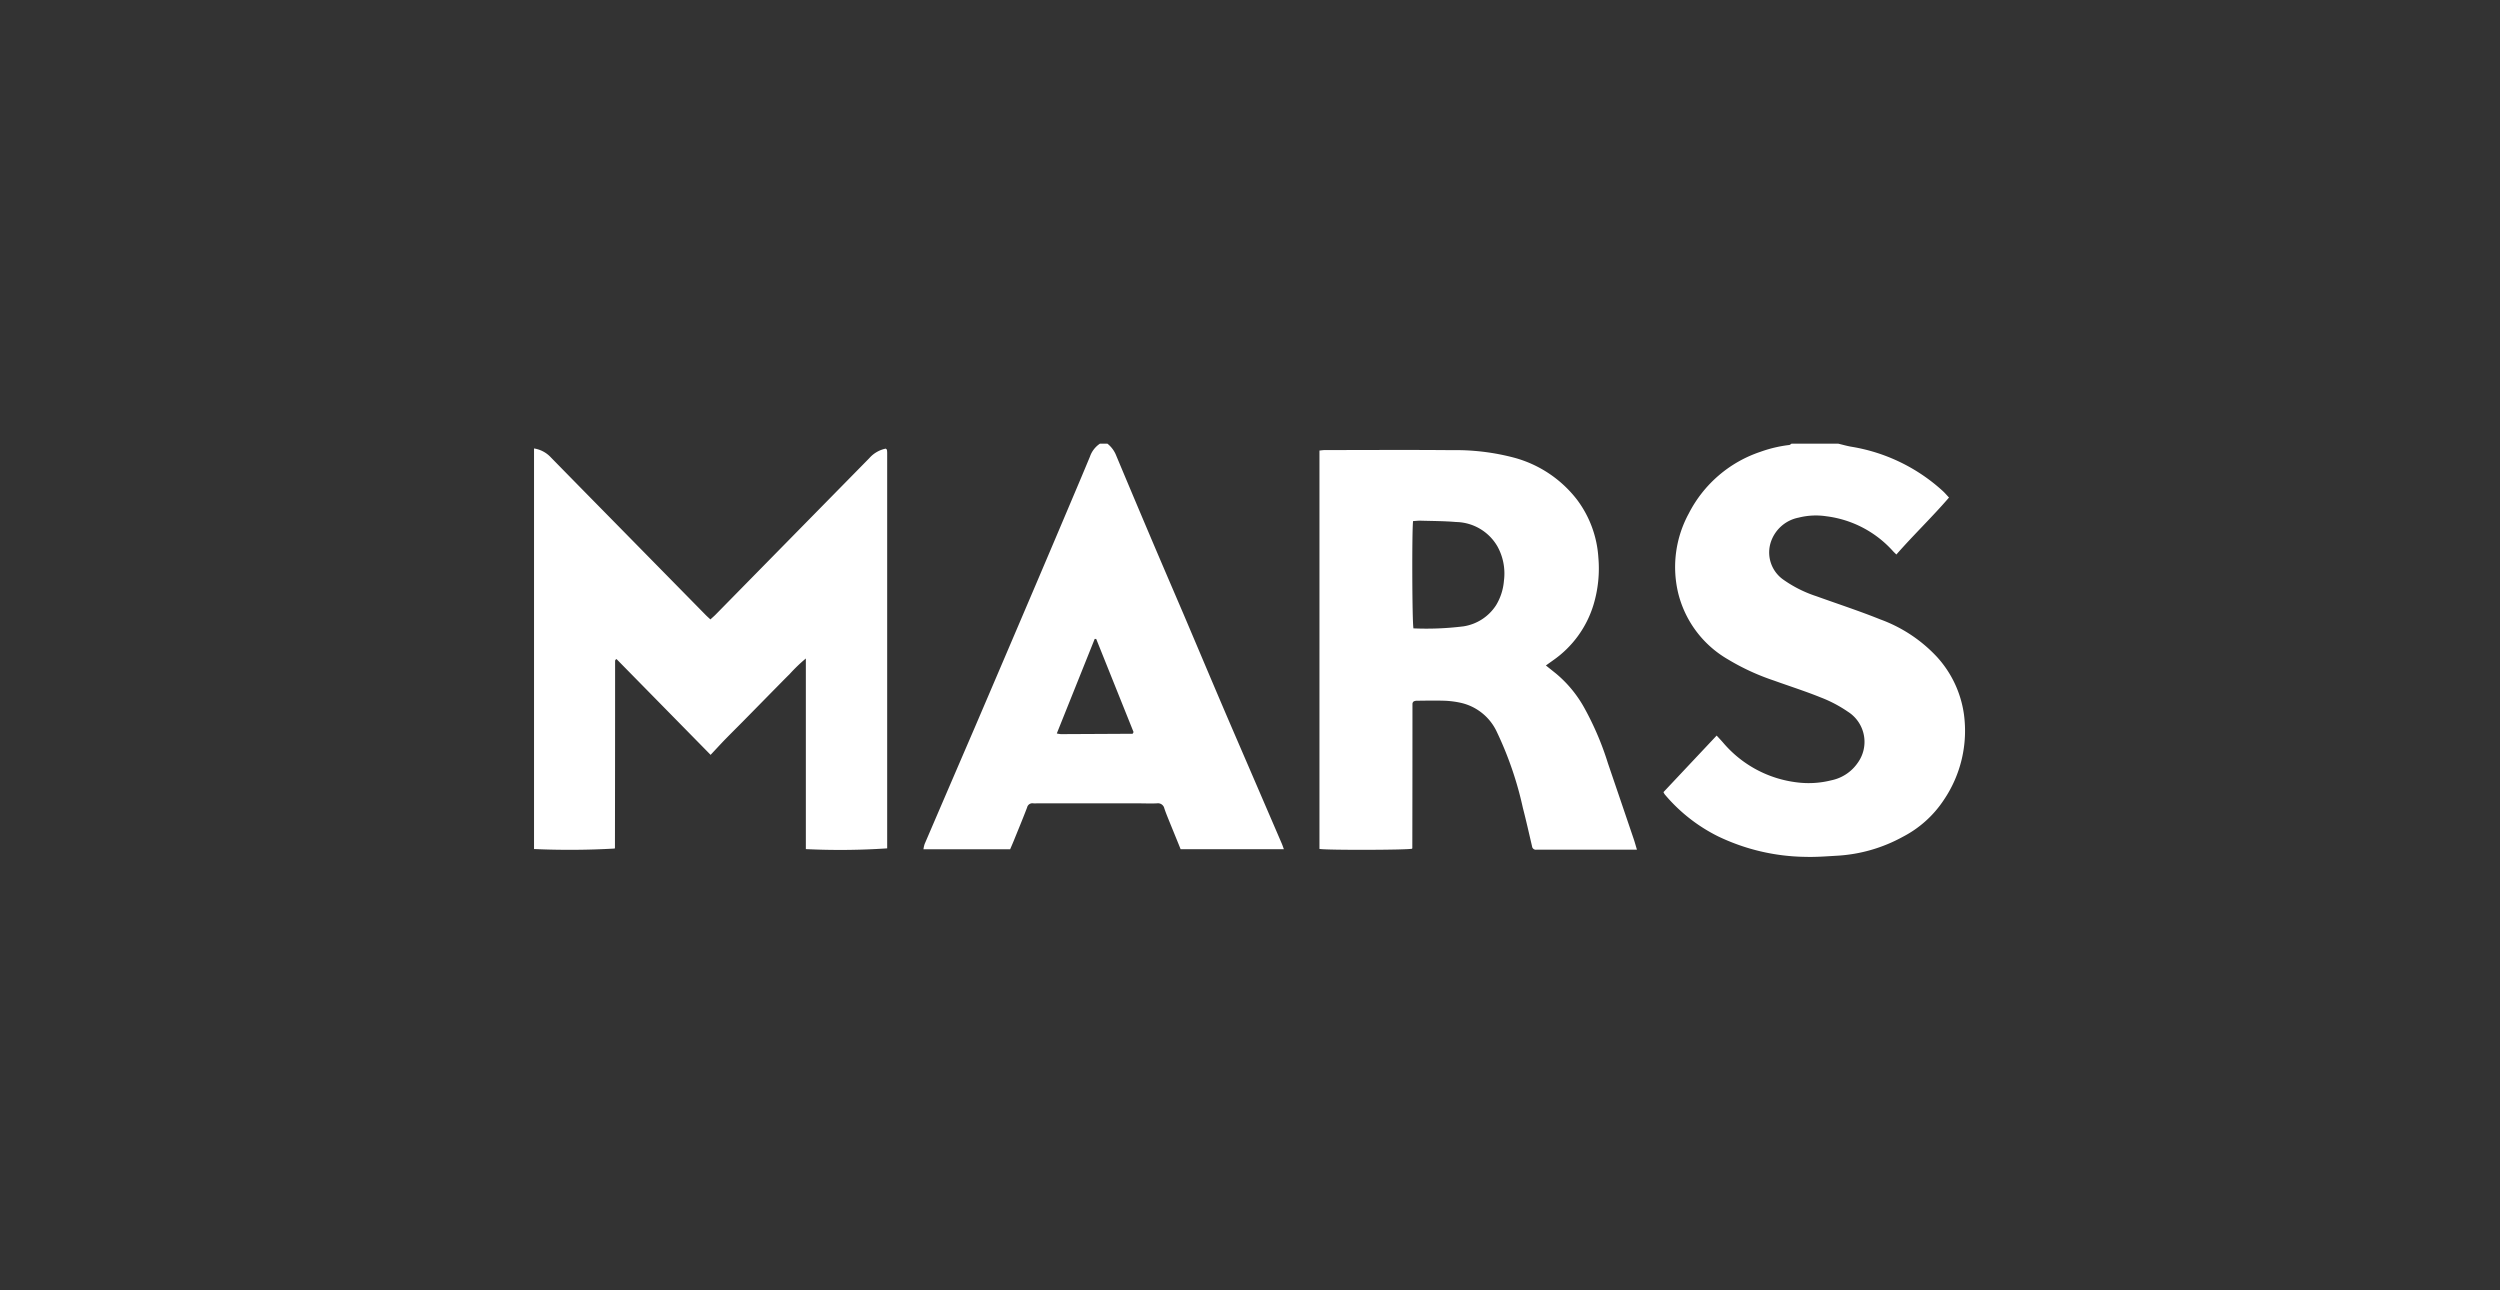 <svg xmlns="http://www.w3.org/2000/svg" xmlns:xlink="http://www.w3.org/1999/xlink" width="124" height="64" viewBox="0 0 124 64"><rect x="0" y="0" width="124" height="64" fill="#333333" stroke="none"/><defs><clipPath id="clip-path"><rect id="Rectangle_5971" data-name="Rectangle 5971" width="124" height="64" transform="translate(21626 -8437)" fill="none" stroke="#00ff9d" stroke-width="1"></rect></clipPath></defs><g id="mars" transform="translate(-21626 8437)" clip-path="url(#clip-path)"><path id="Path_32381" data-name="Path 32381" d="M64.693,0c.213.05.422.112.637.149a8.837,8.837,0,0,1,4.553,2.206c.1.093.19.2.3.316-.841.975-1.757,1.852-2.611,2.826-.067-.066-.118-.113-.165-.164A5.326,5.326,0,0,0,64.1,3.6a3.483,3.483,0,0,0-1.375.067,1.815,1.815,0,0,0-1.4,1.28,1.647,1.647,0,0,0,.617,1.78,6.147,6.147,0,0,0,1.666.84c1.055.38,2.121.728,3.161,1.146a7.217,7.217,0,0,1,2.825,1.872,5.318,5.318,0,0,1,1.329,2.834,6.109,6.109,0,0,1-1,4.255,5.408,5.408,0,0,1-2.025,1.821,7.661,7.661,0,0,1-3.276.942c-.522.03-1.046.072-1.567.056a10.293,10.293,0,0,1-4.327-1.017,8.246,8.246,0,0,1-2.645-2.081.788.788,0,0,1-.063-.113l2.638-2.805c.113.123.213.229.309.338a5.694,5.694,0,0,0,3.71,1.988,4.585,4.585,0,0,0,1.664-.106,2.1,2.1,0,0,0,1.317-.872,1.771,1.771,0,0,0-.494-2.533,6.473,6.473,0,0,0-1.356-.711c-.762-.308-1.546-.557-2.32-.836a11.4,11.4,0,0,1-2.273-1.049,5.237,5.237,0,0,1-2.485-3.372,5.554,5.554,0,0,1,.546-3.863A6.194,6.194,0,0,1,60.837.4,6.371,6.371,0,0,1,62.25.066c.042,0,.081-.043.122-.066ZM25.93,14.373a1.492,1.492,0,0,0,.2.033q1.774-.008,3.546-.018c.01,0,.022-.012.03-.022a.406.406,0,0,0,.029-.066L27.883,9.683h-.074l-1.88,4.69M28.441,0a1.406,1.406,0,0,1,.437.594q.87,2.078,1.75,4.151C31.161,6,31.7,7.251,32.235,8.5c.612,1.44,1.219,2.882,1.833,4.321.455,1.068.917,2.134,1.377,3.2q.824,1.913,1.648,3.825c.034.08.059.163.1.268H32.071c-.2-.5-.414-1.016-.621-1.529-.066-.164-.131-.328-.187-.495a.321.321,0,0,0-.363-.251c-.311.015-.624,0-.935,0H24.987c-.075,0-.15.005-.224,0a.267.267,0,0,0-.307.206c-.211.554-.439,1.1-.662,1.652-.057.139-.117.276-.179.42h-4.3a1.429,1.429,0,0,1,.058-.259q1.24-2.888,2.484-5.774,1.52-3.55,3.033-7.1.92-2.159,1.833-4.32c.286-.674.571-1.348.851-2.024A1.271,1.271,0,0,1,28.067,0h.374ZM0,.236A1.439,1.439,0,0,1,.841.686Q2.255,2.13,3.672,3.57L8.517,8.5c.069.07.144.135.231.216.093-.086.178-.157.255-.235Q12.815,4.6,16.626.721a1.486,1.486,0,0,1,.818-.477c.019.016.029.024.038.033s.021.018.022.028a1.232,1.232,0,0,1,.012.151V20.072a35.155,35.155,0,0,1-4.034.037V10.654a7.989,7.989,0,0,0-.812.782c-.27.264-.531.537-.8.806l-.768.782-.768.781c-.266.269-.534.535-.8.806s-.5.53-.776.823L4.092,10.683a.326.326,0,0,0-.05.034.071.071,0,0,0-.016.033.529.529,0,0,0-.005.076q0,4.611-.008,9.221A.1.1,0,0,1,4,20.081a39.513,39.513,0,0,1-4,.024ZM43.6,3.843c-.061.5-.046,5.009.019,5.317a14.831,14.831,0,0,0,2.481-.1,2.348,2.348,0,0,0,1.618-1.05A2.759,2.759,0,0,0,48.107,6.8a2.775,2.775,0,0,0-.328-1.715,2.422,2.422,0,0,0-2.043-1.2c-.594-.051-1.193-.049-1.789-.067-.109,0-.218.013-.345.021m-4.645,16.25V.34c.089-.008.183-.024.278-.024,2.1,0,4.194-.015,6.289.005a11.307,11.307,0,0,1,3.1.376,5.871,5.871,0,0,1,3.123,2.1,5.337,5.337,0,0,1,1.043,2.837,6.24,6.24,0,0,1-.241,2.358,5.192,5.192,0,0,1-2.008,2.756L50.188,11l.5.4a5.99,5.99,0,0,1,1.426,1.74,14.671,14.671,0,0,1,1.151,2.71q.641,1.879,1.279,3.758c.056.164.1.331.161.53H49.938c-.075,0-.15,0-.225,0a.188.188,0,0,1-.211-.167c-.15-.638-.292-1.278-.457-1.913a17.334,17.334,0,0,0-1.283-3.747,2.6,2.6,0,0,0-1.807-1.461,4.585,4.585,0,0,0-.775-.1c-.473-.015-.948-.005-1.422,0a.449.449,0,0,0-.123.031.389.389,0,0,0-.041.043.16.16,0,0,0-.015.034.148.148,0,0,0-.009.036c0,.026,0,.051,0,.076q0,3.543-.007,7.087a.1.1,0,0,1-.014.033c-.273.065-4.186.076-4.59.01" transform="translate(21652.488 -8414.993)" fill="#fff" fill-rule="evenodd"></path></g></svg>